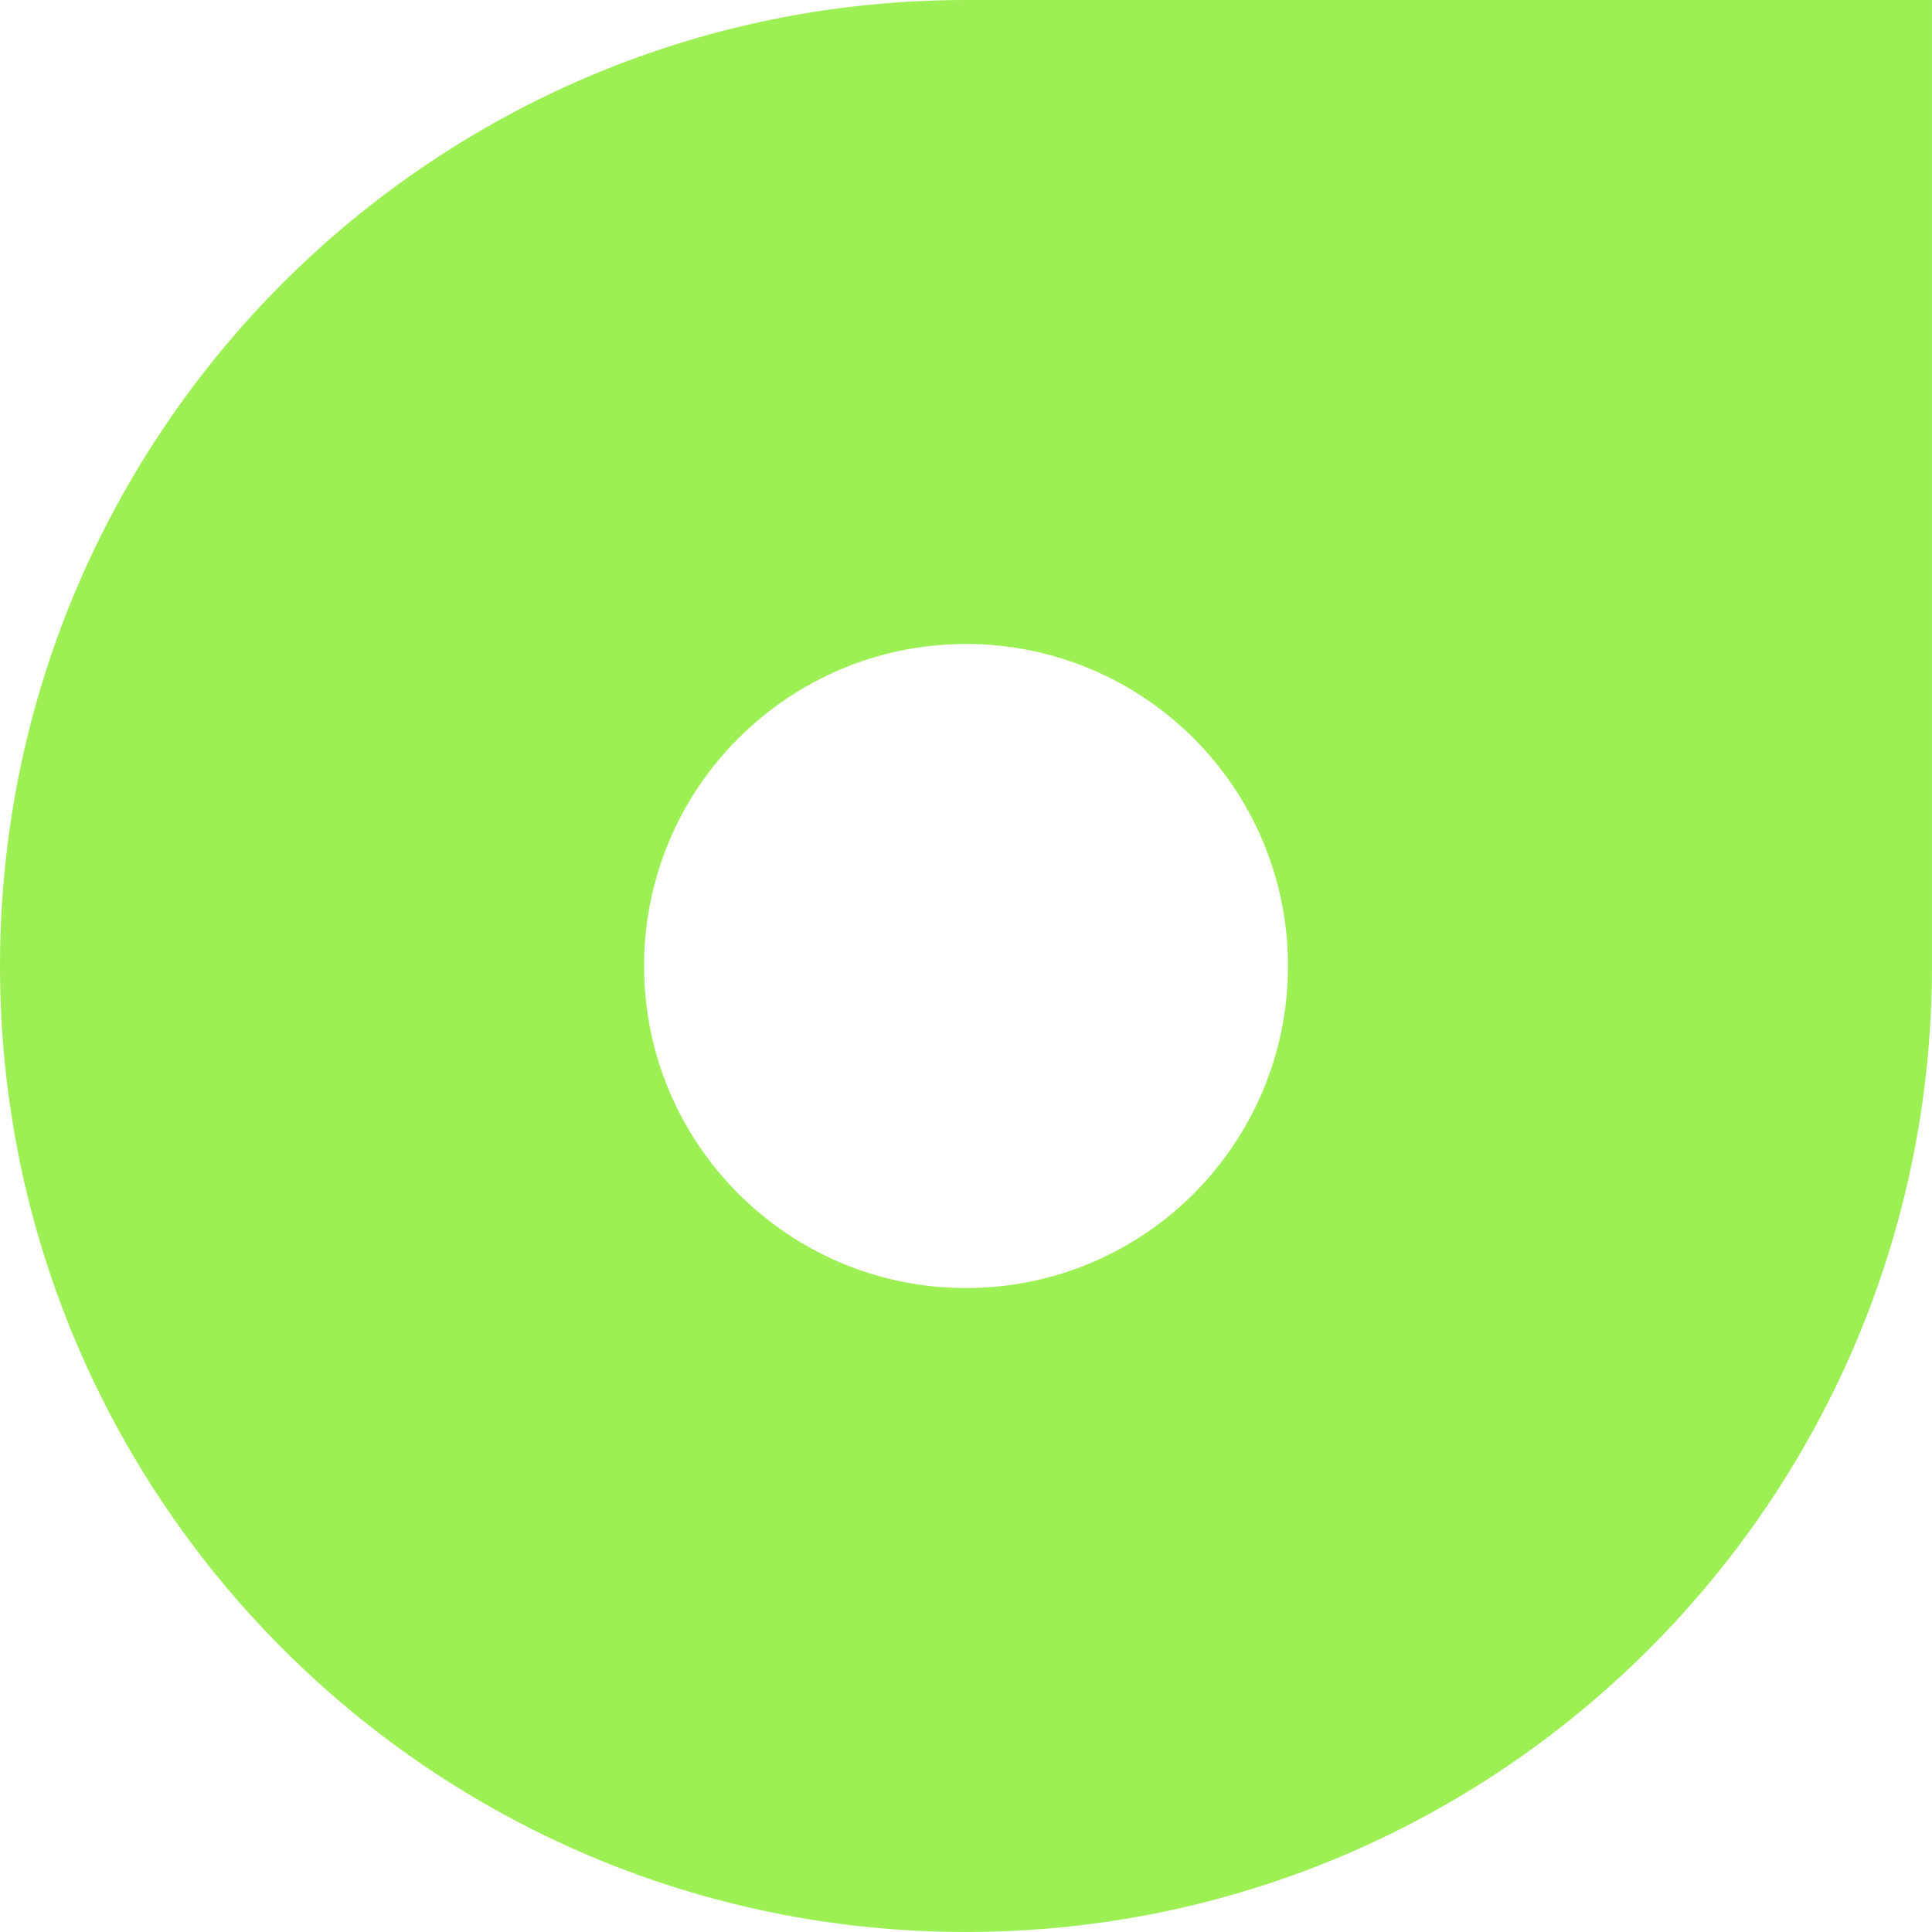 <?xml version="1.0" encoding="UTF-8"?><svg id="b" xmlns="http://www.w3.org/2000/svg" viewBox="0 0 61.943 61.943"><defs><style>.d{fill:#9cf053;}</style></defs><g id="c"><path class="d" d="M30.971,0C22.423,0,14.677,3.469,9.073,9.068,3.469,14.677,0,22.418,0,30.971c0,17.103,13.869,30.971,30.971,30.971,17.107,0,30.971-13.869,30.971-30.971V0h-30.971ZM38.272,38.273c-1.866,1.866-4.452,3.024-7.301,3.024-5.699,0-10.321-4.626-10.321-10.325,0-2.85,1.153-5.435,3.024-7.301,1.867-1.866,4.447-3.024,7.296-3.024s5.435,1.158,7.301,3.024c1.867,1.867,3.024,4.452,3.024,7.301,0,2.85-1.158,5.43-3.024,7.301Z"/></g></svg>